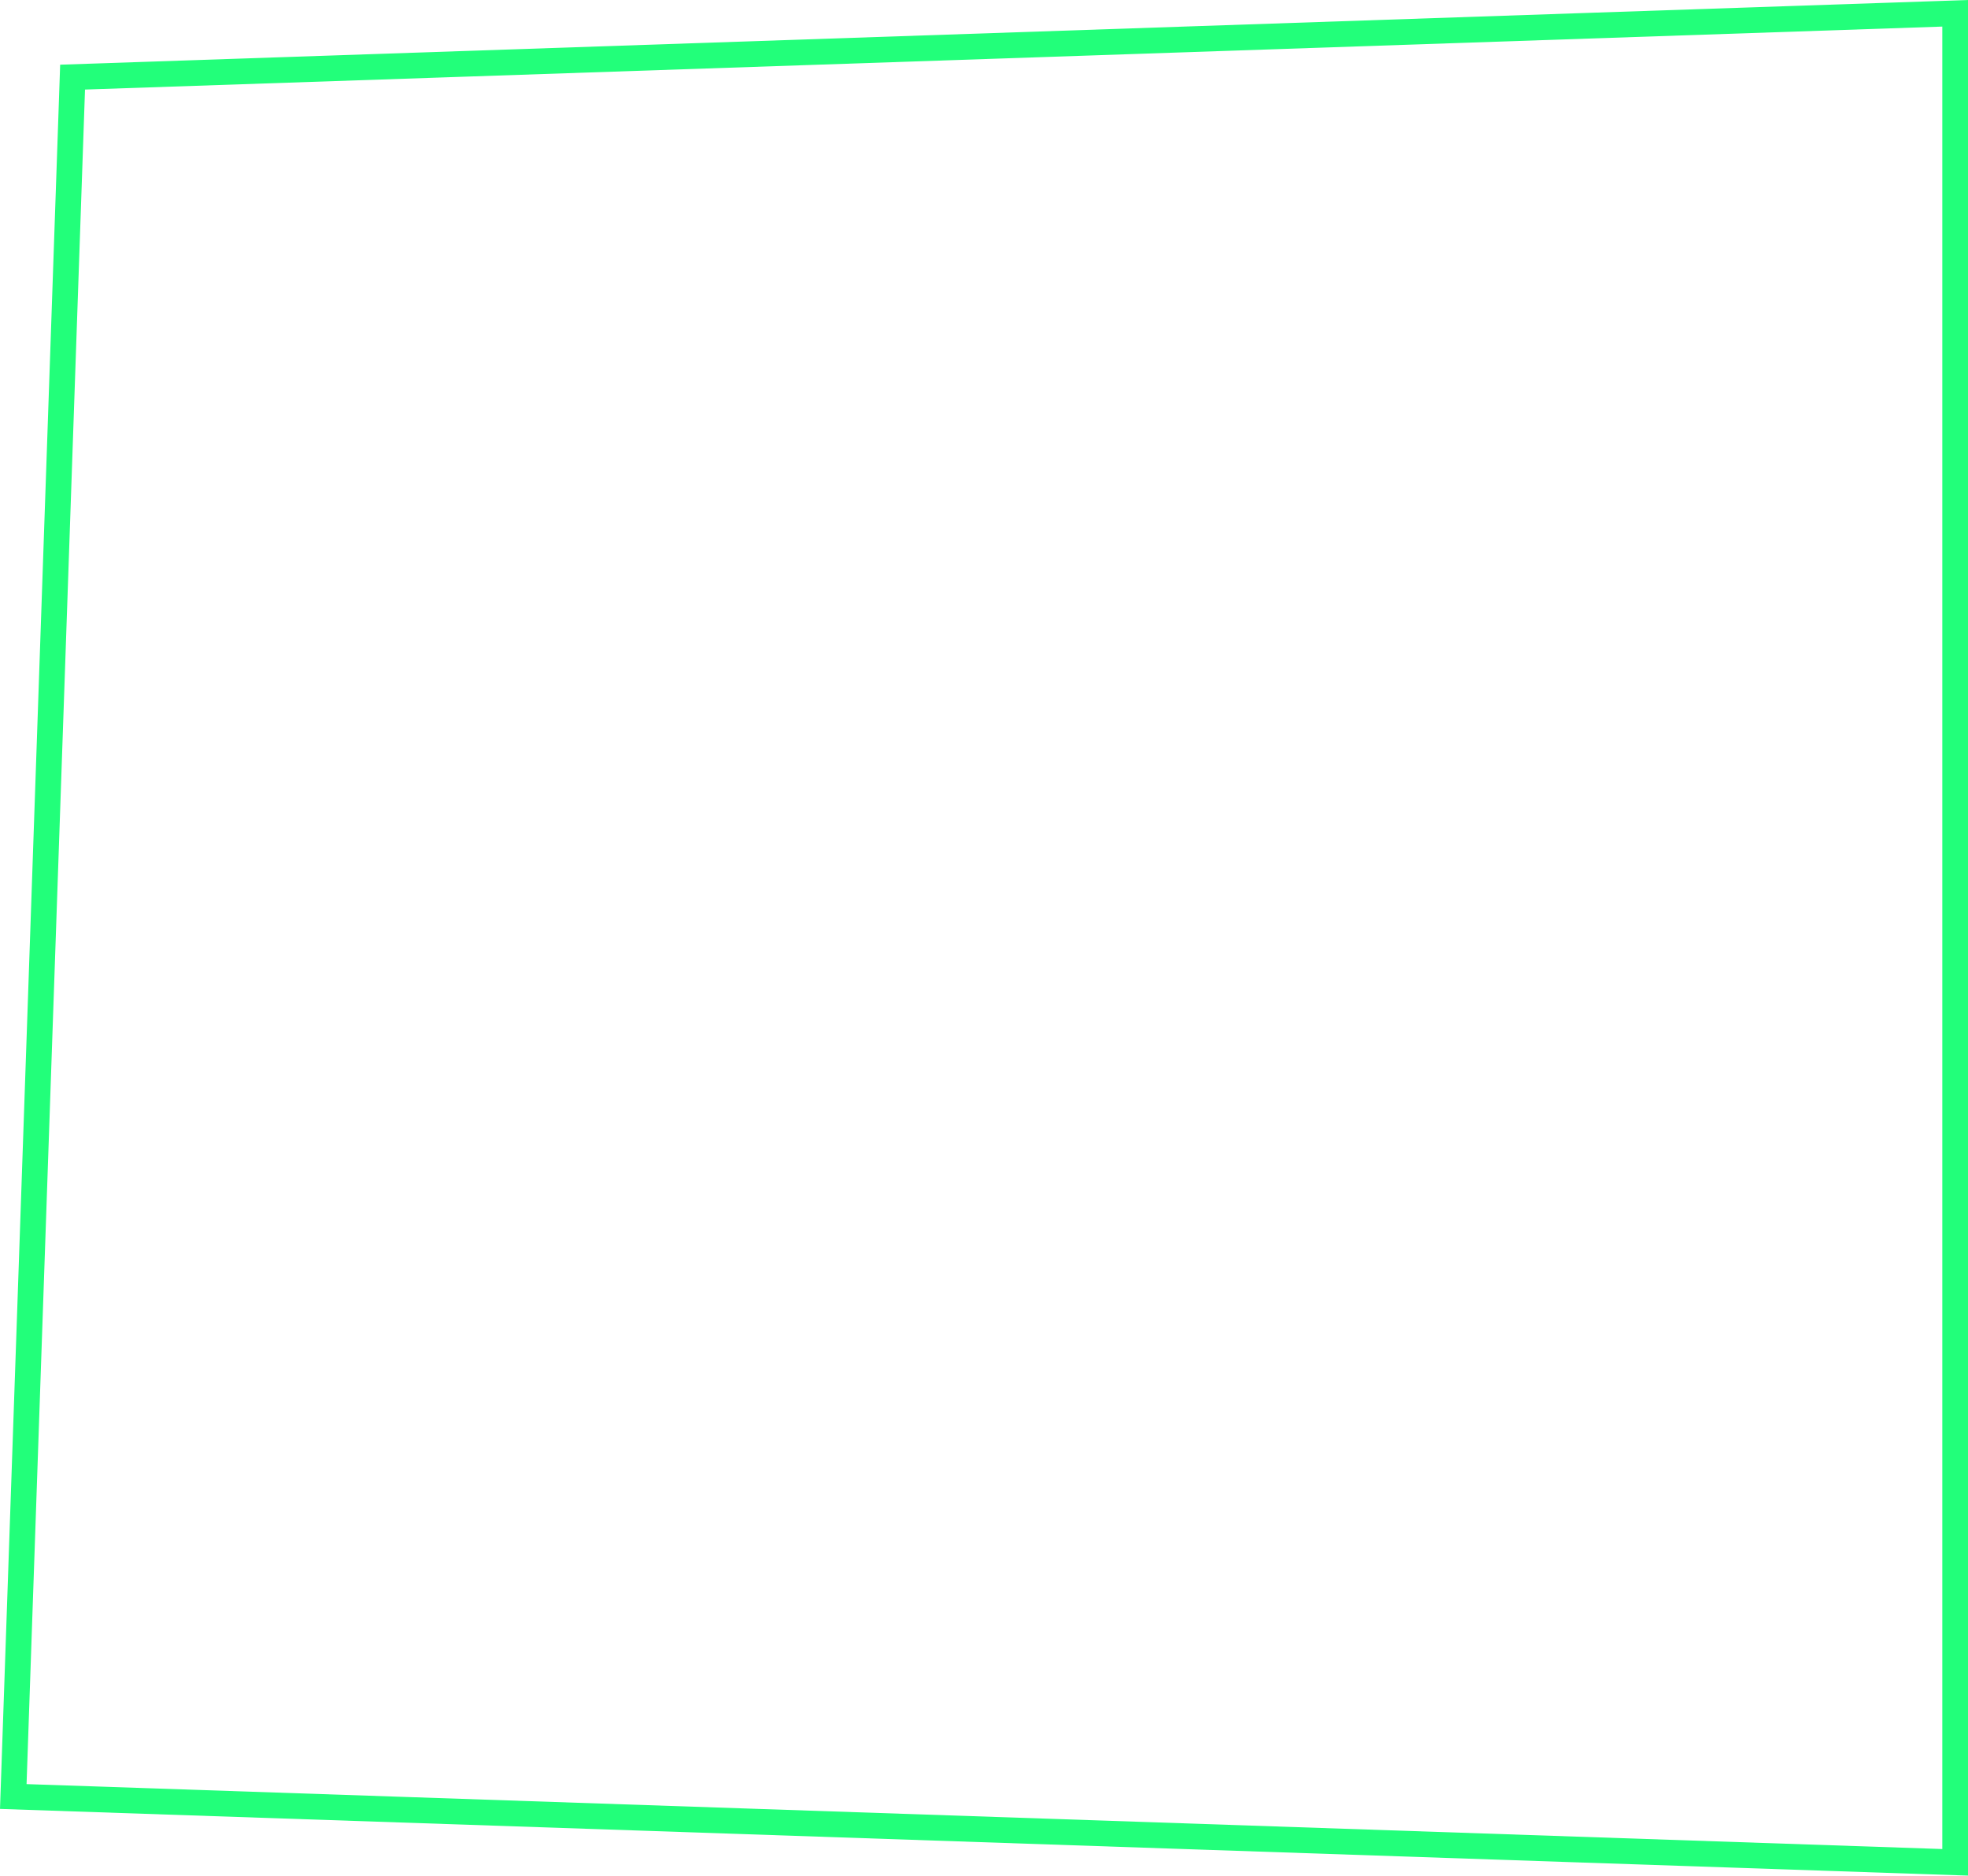 <?xml version="1.0" encoding="UTF-8"?> <svg xmlns="http://www.w3.org/2000/svg" width="383" height="365" viewBox="0 0 383 365" fill="none"> <path d="M380.5 2.586V362.414L2.585 349.608L14.126 15.008L380.5 2.586Z" stroke="#22FF7A" stroke-width="5"></path> </svg> 